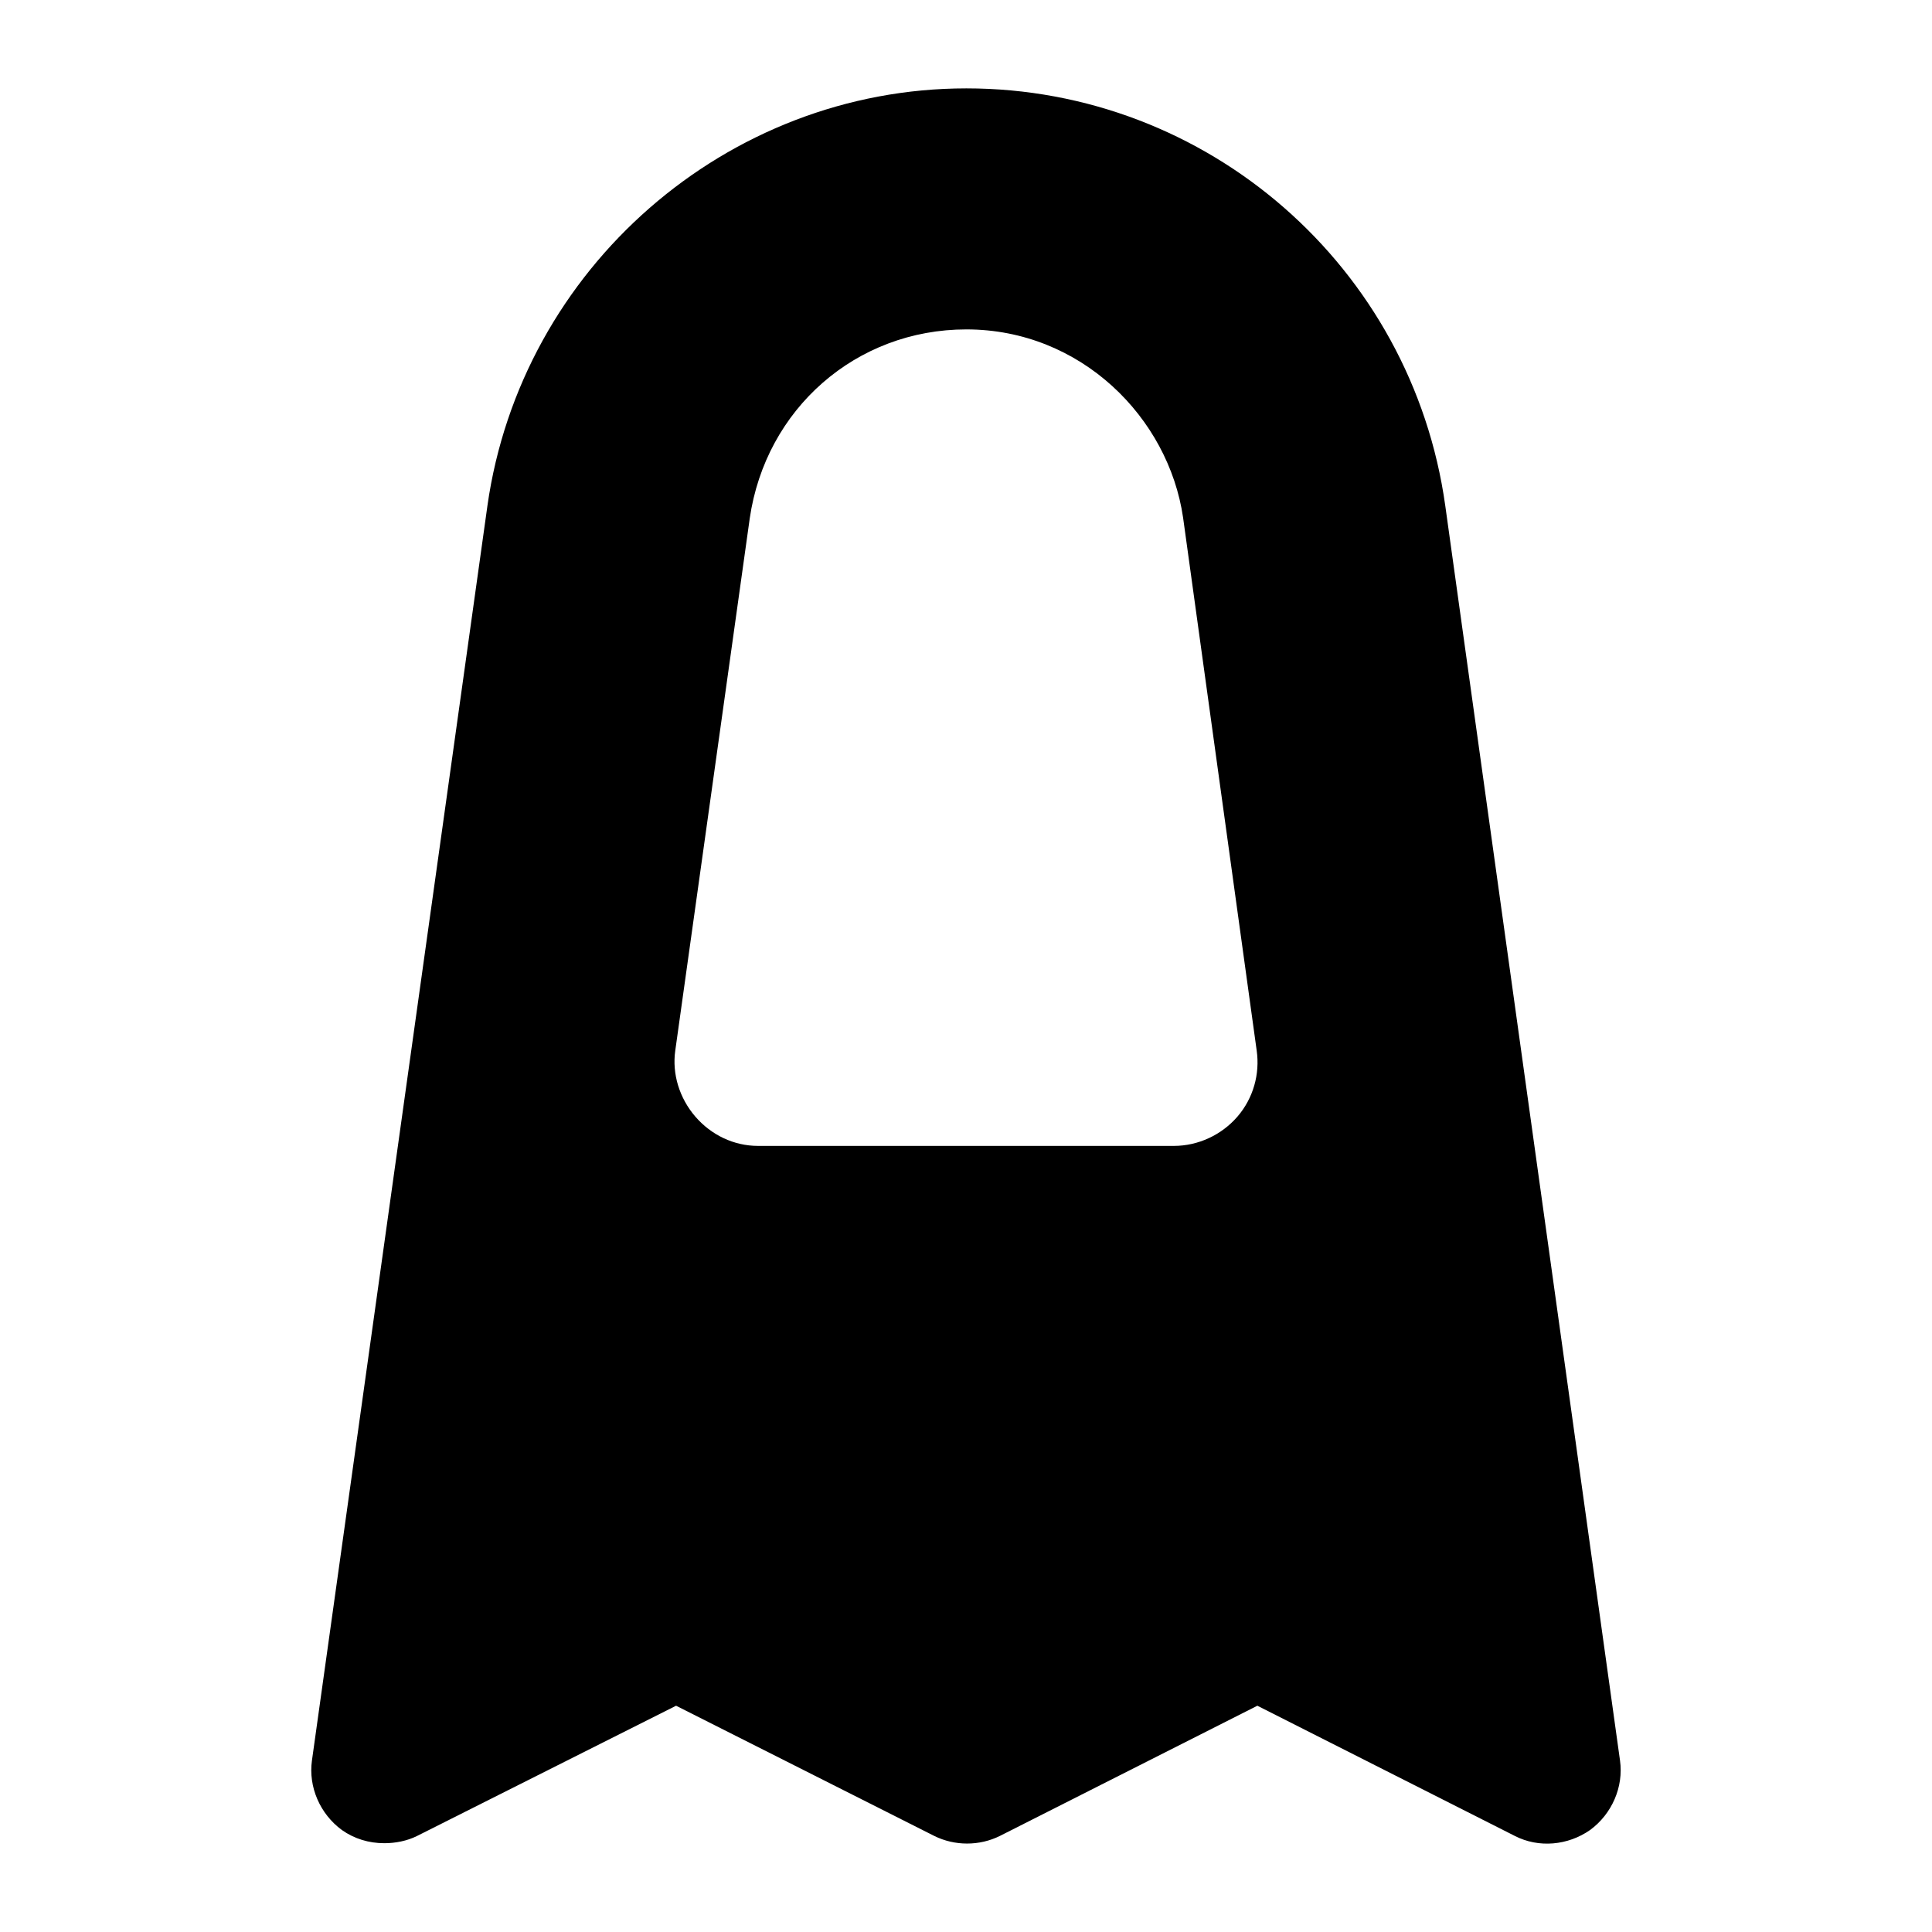 <?xml version="1.0" encoding="UTF-8"?>
<!-- Uploaded to: ICON Repo, www.svgrepo.com, Generator: ICON Repo Mixer Tools -->
<svg fill="#000000" width="800px" height="800px" version="1.1" viewBox="144 144 512 512" xmlns="http://www.w3.org/2000/svg">
 <path d="m273.17 278.06-46.504 332.51c-0.969 6.977 2.129 14.145 7.941 18.406 3.293 2.328 7.168 3.492 11.242 3.492 2.906 0 6.004-0.582 8.719-1.941l68.598-34.492 68.398 34.492c5.43 2.711 12.016 2.711 17.441 0l68.207-34.492 68.207 34.492c6.391 3.293 14.145 2.516 19.961-1.551 5.809-4.262 8.914-11.43 7.941-18.406l-46.305-332.51c-8.832-63.352-62.98-110.64-126.92-110.64-63.559 0-118.01 47.668-126.93 110.64zm69.516 3.34c4.211-29.039 28.152-50.105 57.422-50.105 30.355 0 53.566 23.402 57.422 49.883l19.504 141.22c0.891 6.211-0.891 12.641-5.102 17.52-4.211 4.871-10.418 7.758-16.848 7.758h-110.18c-6.43 0-12.418-2.887-16.629-7.758-4.211-4.879-6.207-11.305-5.32-17.52z"/>
</svg>